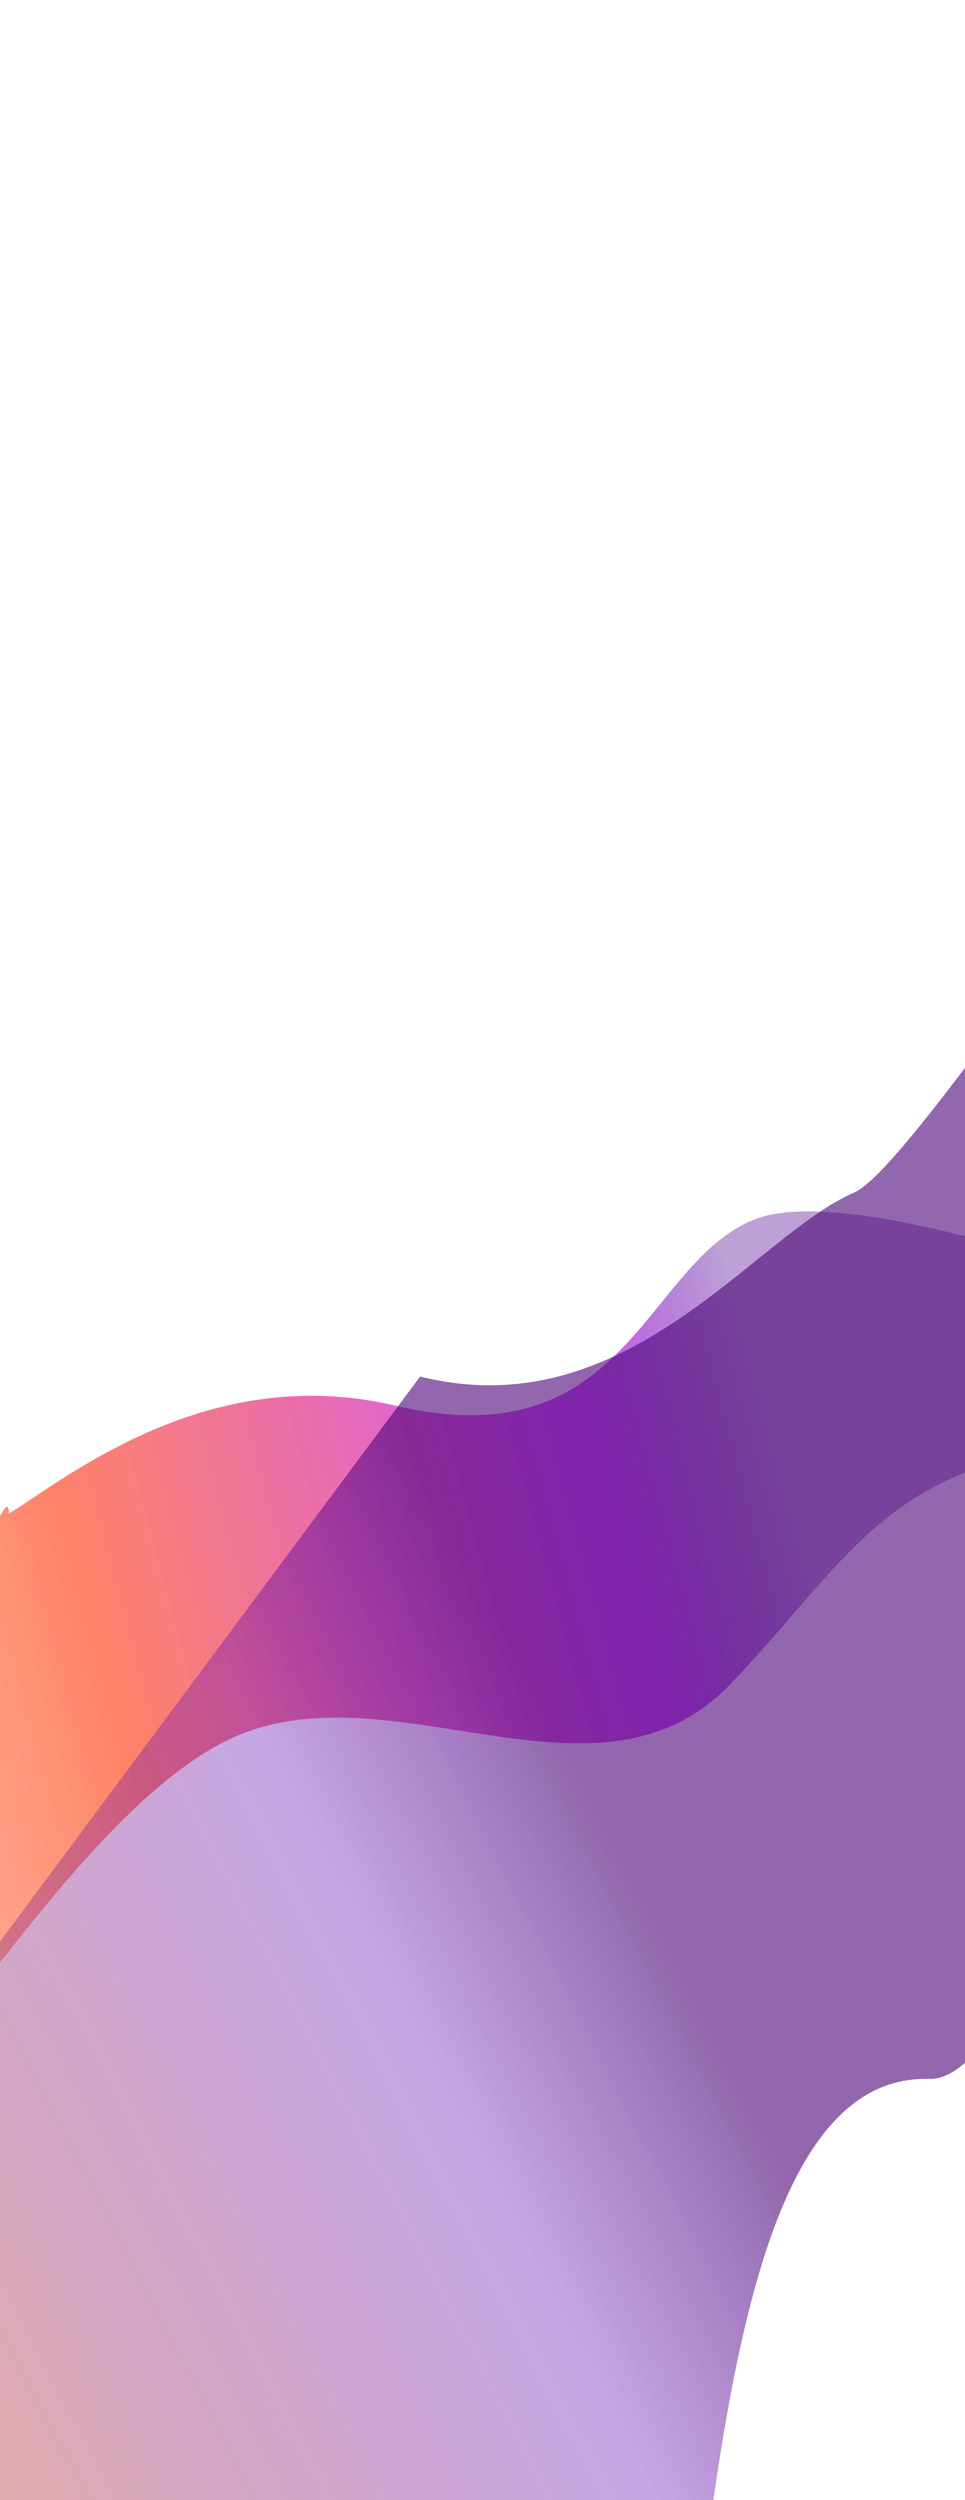 <svg width="343" height="888" viewBox="0 0 343 888" fill="none" xmlns="http://www.w3.org/2000/svg">
    <g clip-path="url(#clip0_2005_2090)">
        <g filter="url(#filter0_f_2005_2090)">
            <g opacity="0.9" filter="url(#filter1_f_2005_2090)">
                <path d="M-108.359 667.028L-85.481 709.798L-57.372 762.35C-26.299 744.125 32.343 634.861 88.248 614.969C144.153 595.076 213.926 645.375 259.245 598.528C304.565 551.682 318.45 510.801 410.274 514.096C483.734 516.732 426.429 483.526 435.333 470.032C393.01 452.622 300.419 420.832 268.65 432.956C228.937 448.111 223.666 518.853 140.576 499.266C74.103 483.596 23.912 524.803 3.121 537.662C3.599 520.673 -21.884 595.732 -50.732 654.342C-84.529 662.3 -108.359 667.028 -108.359 667.028Z" fill="url(#paint0_linear_2005_2090)"/>
            </g>
            <g opacity="0.6" filter="url(#filter2_f_2005_2090)">
                <path d="M228.508 1068.06C214.801 1132.16 -77.73 935.802 -127.644 955.823C-177.557 975.844 -92.929 833.731 -120.741 851.879L149.33 488.924C223.041 507.303 268.096 438.83 303.563 423.605C331.936 411.426 493.195 147.98 530.67 164.621C522.62 177.922 395.7 740.259 330.391 738.387C248.753 736.047 254.096 948.381 228.508 1068.06Z" fill="url(#paint1_linear_2005_2090)"/>
            </g>
        </g>
    </g>
    <defs>
        <filter id="filter0_f_2005_2090" x="-343.749" y="-36.136" width="1074.42" height="1317.11" filterUnits="userSpaceOnUse" color-interpolation-filters="sRGB">
            <feFlood flood-opacity="0" result="BackgroundImageFix"/>
            <feBlend mode="normal" in="SourceGraphic" in2="BackgroundImageFix" result="shape"/>
            <feGaussianBlur stdDeviation="100" result="effect1_foregroundBlur_2005_2090"/>
        </filter>
        <filter id="filter1_f_2005_2090" x="-206.255" y="346.267" width="738.522" height="500.083" filterUnits="userSpaceOnUse" color-interpolation-filters="sRGB">
            <feFlood flood-opacity="0" result="BackgroundImageFix"/>
            <feBlend mode="normal" in="SourceGraphic" in2="BackgroundImageFix" result="shape"/>
            <feGaussianBlur stdDeviation="42" result="effect1_foregroundBlur_2005_2090"/>
        </filter>
        <filter id="filter2_f_2005_2090" x="-227.749" y="79.865" width="842.419" height="1085.11" filterUnits="userSpaceOnUse" color-interpolation-filters="sRGB">
            <feFlood flood-opacity="0" result="BackgroundImageFix"/>
            <feBlend mode="normal" in="SourceGraphic" in2="BackgroundImageFix" result="shape"/>
            <feGaussianBlur stdDeviation="42" result="effect1_foregroundBlur_2005_2090"/>
        </filter>
        <linearGradient id="paint0_linear_2005_2090" x1="388.518" y1="542.575" x2="-218.379" y2="705.827" gradientUnits="userSpaceOnUse">
            <stop offset="0.161" stop-color="#500593" stop-opacity="0.42"/>
            <stop offset="0.262" stop-color="#C931FF" stop-opacity="0.91"/>
            <stop offset="0.562" stop-color="#FE5530" stop-opacity="0.81"/>
            <stop offset="0.745" stop-color="#FE6633" stop-opacity="0.48"/>
            <stop offset="1" stop-color="#FFA841" stop-opacity="0"/>
        </linearGradient>
        <linearGradient id="paint1_linear_2005_2090" x1="-162.46" y1="939.073" x2="253.841" y2="723.524" gradientUnits="userSpaceOnUse">
            <stop stop-color="#FFEBDF" stop-opacity="0"/>
            <stop offset="0.053" stop-color="#FF8C21"/>
            <stop offset="0.794" stop-color="#690DB4" stop-opacity="0.61"/>
            <stop offset="1" stop-color="#4A0276"/>
        </linearGradient>
        <clipPath id="clip0_2005_2090">
            <rect width="343" height="888" fill="white"/>
        </clipPath>
    </defs>
</svg>
